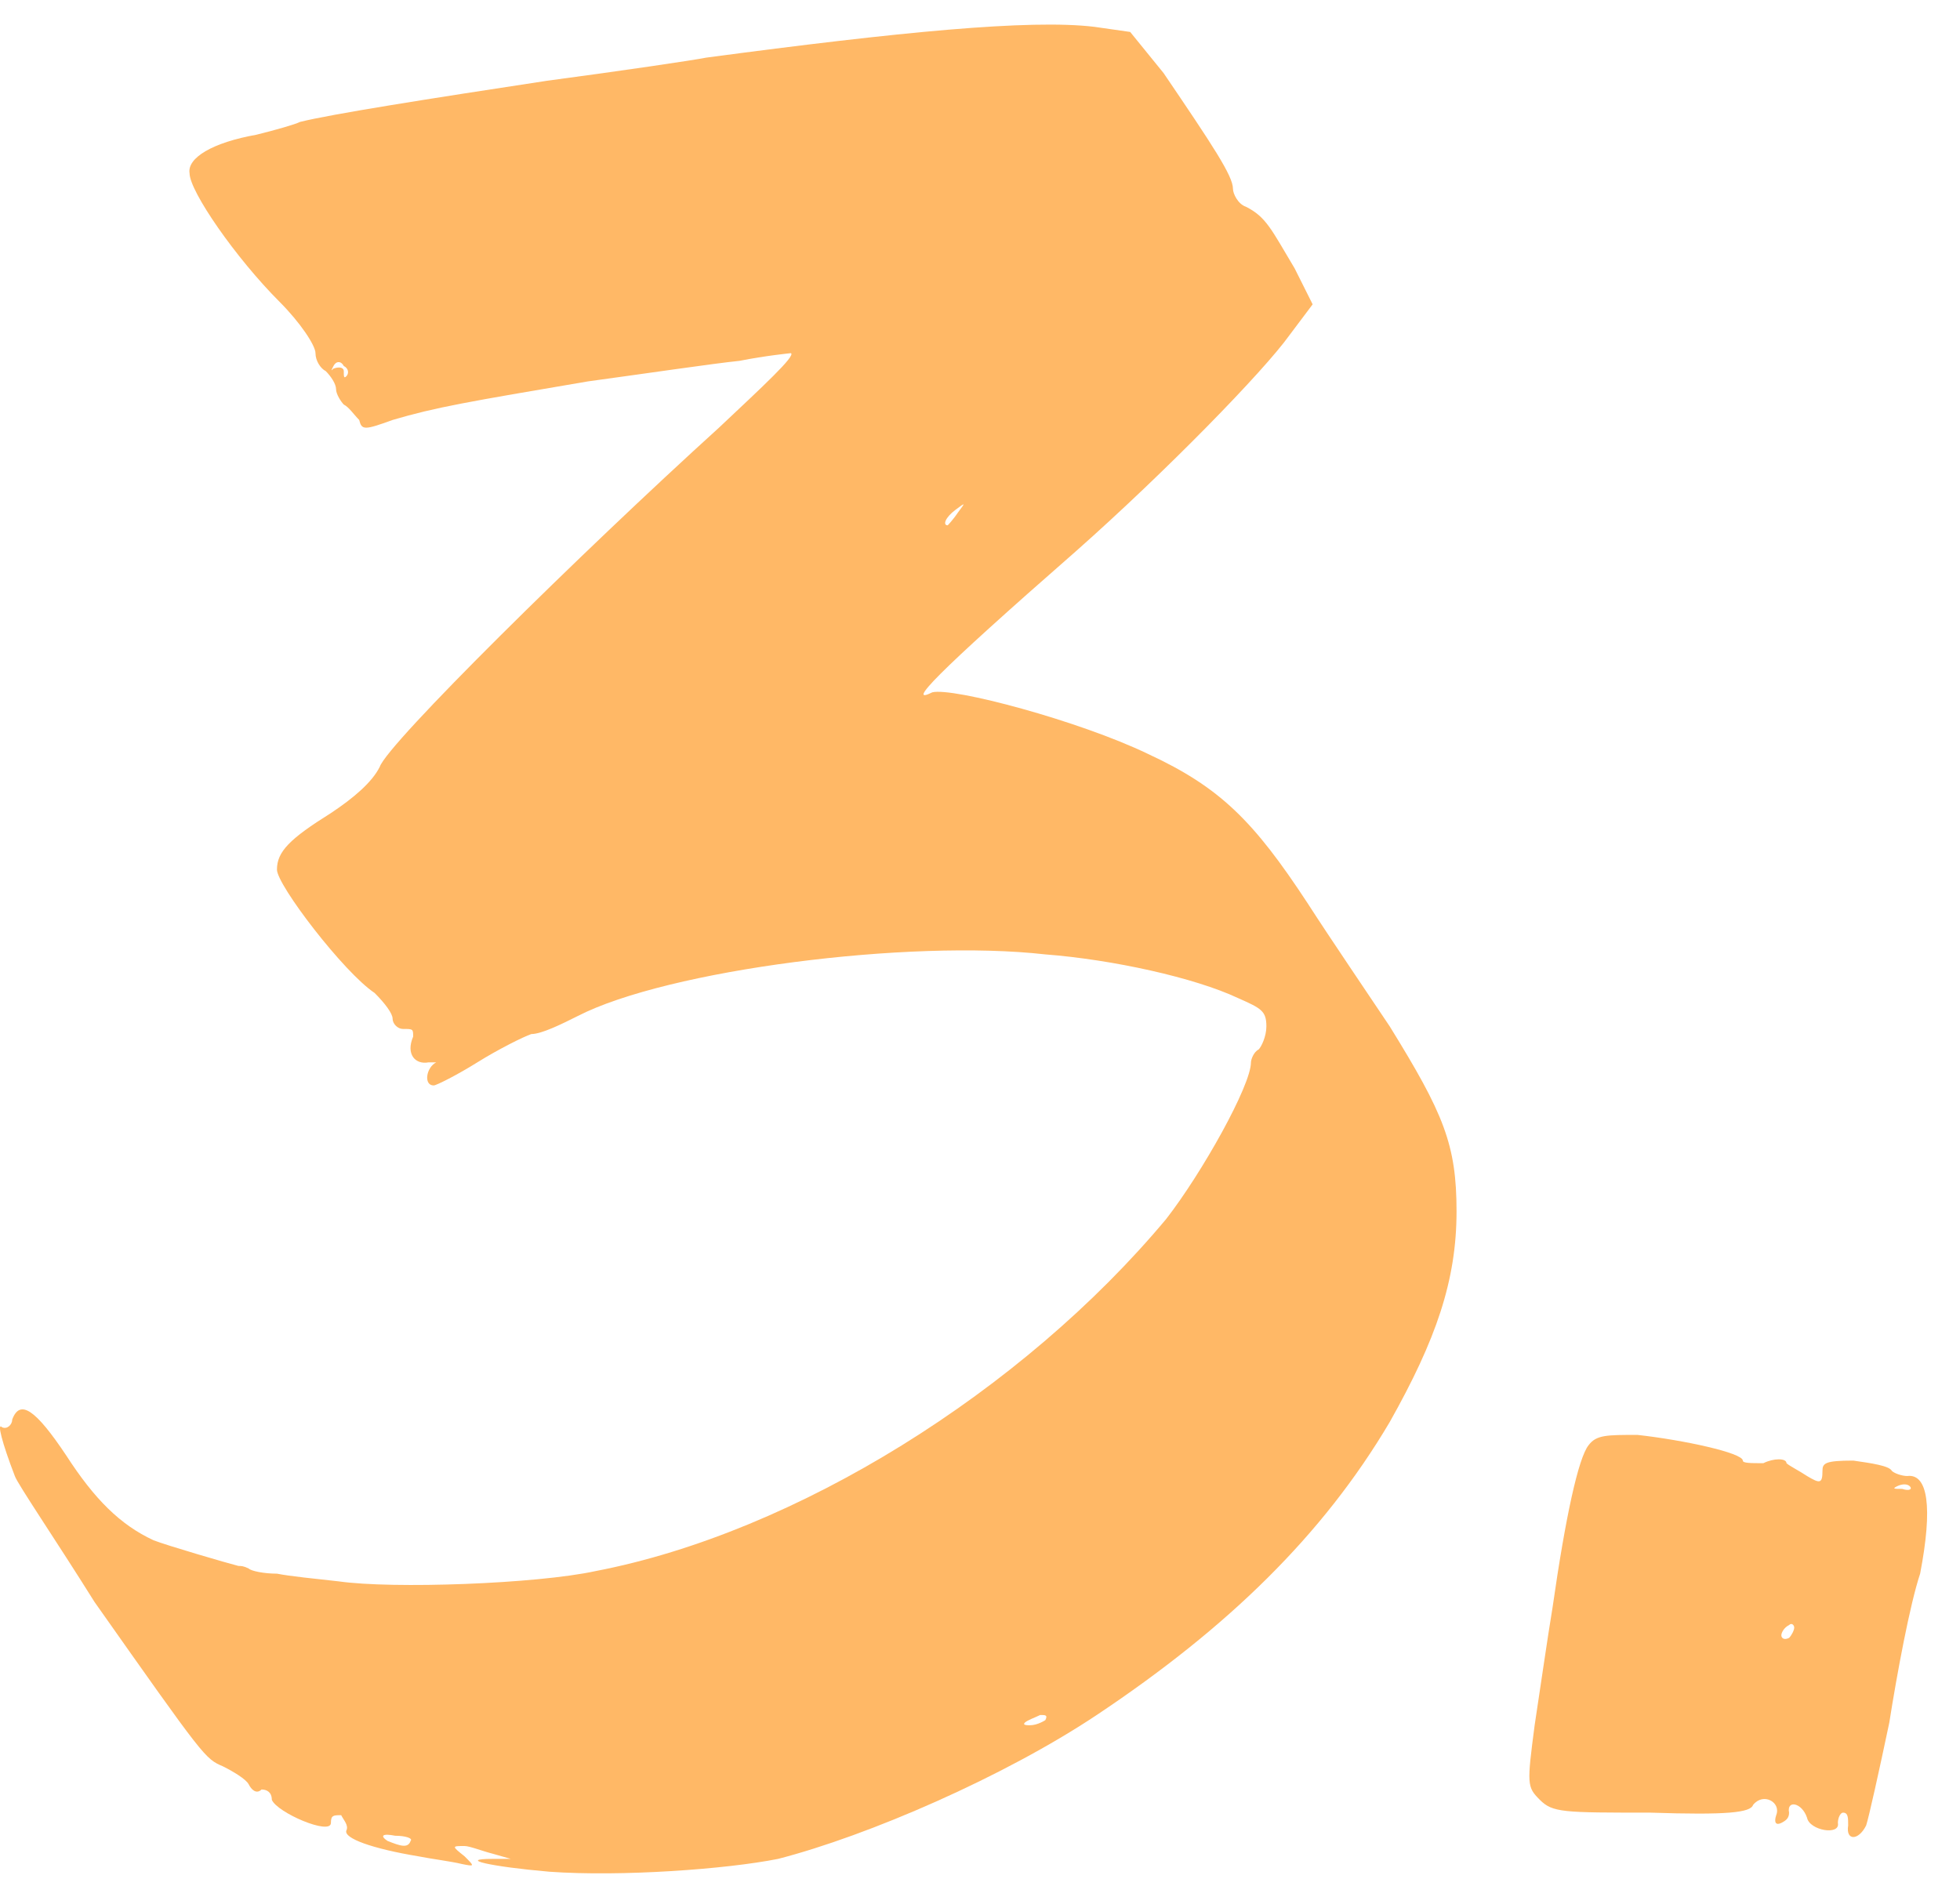 <svg width="53" height="51" viewBox="0 0 53 51" fill="none" xmlns="http://www.w3.org/2000/svg">
<path d="M37.579 27.758C37.023 26.924 35.981 25.395 35.355 24.422C33.896 22.199 32.993 21.295 31.047 20.392C29.171 19.488 25.765 18.585 25.21 18.724C24.515 19.071 25.21 18.307 29.101 14.902C31.533 12.748 34.174 10.037 34.869 9.064L35.495 8.231L35.008 7.258C34.383 6.215 34.244 5.868 33.688 5.59C33.479 5.52 33.34 5.242 33.34 5.103C33.34 4.756 32.784 3.922 31.464 1.976L30.561 0.864L29.588 0.725C27.85 0.517 24.306 0.864 19.094 1.559C18.747 1.629 16.87 1.907 14.786 2.185C11.589 2.671 8.948 3.088 8.114 3.297C7.975 3.366 7.489 3.505 6.933 3.644C5.752 3.853 5.057 4.269 5.126 4.686C5.126 5.173 6.377 6.98 7.558 8.161C8.114 8.717 8.531 9.342 8.531 9.551C8.531 9.759 8.67 9.968 8.809 10.037C8.948 10.176 9.087 10.385 9.087 10.524C9.087 10.663 9.226 10.871 9.296 10.941C9.435 11.01 9.574 11.219 9.713 11.358C9.782 11.636 9.852 11.636 10.616 11.358C11.797 11.01 12.631 10.871 15.898 10.315C17.426 10.107 19.303 9.829 19.998 9.759C20.693 9.62 21.387 9.551 21.387 9.551C21.526 9.62 20.623 10.454 19.442 11.566C15.689 14.971 10.477 20.114 10.269 20.739C10.06 21.156 9.574 21.573 8.948 21.99C7.836 22.685 7.489 23.032 7.489 23.519C7.489 23.936 9.296 26.299 10.13 26.855C10.408 27.133 10.616 27.41 10.616 27.549C10.616 27.689 10.755 27.828 10.894 27.828C11.172 27.828 11.172 27.828 11.172 28.036C10.964 28.522 11.242 28.8 11.589 28.731C11.867 28.731 11.867 28.731 11.797 28.731C11.52 28.87 11.45 29.356 11.728 29.356C11.797 29.356 12.353 29.078 12.909 28.731C13.465 28.383 14.16 28.036 14.369 27.966C14.647 27.966 15.203 27.689 15.62 27.48C18.052 26.229 24.584 25.395 28.267 25.812C30.074 25.951 32.298 26.438 33.479 26.994C34.105 27.271 34.244 27.341 34.244 27.758C34.244 28.036 34.105 28.314 34.035 28.383C33.896 28.453 33.827 28.661 33.827 28.731C33.827 29.356 32.506 31.719 31.533 32.97C27.642 37.626 21.526 41.448 16.106 42.49C14.508 42.838 10.616 42.977 9.157 42.768C8.531 42.699 7.836 42.629 7.489 42.56C7.141 42.56 6.794 42.49 6.725 42.421C6.586 42.351 6.516 42.351 6.447 42.351C6.169 42.282 4.501 41.795 4.153 41.657C3.25 41.239 2.555 40.545 1.791 39.363C0.957 38.112 0.54 37.834 0.331 38.39C0.331 38.529 0.192 38.668 0.053 38.599C-0.086 38.46 0.053 39.016 0.401 39.919C0.47 40.128 1.513 41.657 2.555 43.324C5.543 47.563 5.543 47.563 6.03 47.772C6.308 47.911 6.655 48.119 6.725 48.258C6.794 48.397 6.933 48.536 7.072 48.397C7.211 48.397 7.35 48.467 7.35 48.675C7.489 49.023 8.948 49.648 8.948 49.301C8.948 49.092 9.018 49.092 9.226 49.092C9.296 49.231 9.435 49.37 9.365 49.509C9.296 49.718 10.06 49.996 11.311 50.204C11.659 50.274 12.214 50.343 12.492 50.413C12.84 50.482 12.84 50.482 12.562 50.204C12.214 49.926 12.214 49.926 12.562 49.926C12.701 49.926 13.048 50.065 13.326 50.135L13.813 50.274H13.326C12.353 50.274 13.257 50.482 14.855 50.621C16.801 50.76 19.65 50.552 21.04 50.274C23.472 49.648 27.155 48.05 29.657 46.382C33.201 44.019 35.772 41.517 37.579 38.46C38.83 36.236 39.386 34.638 39.386 32.761C39.386 30.955 39.039 30.121 37.579 27.758ZM25.835 13.79C26.113 13.582 26.113 13.582 25.904 13.86C25.765 14.068 25.627 14.207 25.627 14.207C25.488 14.207 25.557 13.998 25.835 13.79ZM9.365 10.176C9.296 10.246 9.296 10.176 9.296 10.037C9.296 9.968 9.226 9.898 9.018 9.968C8.948 10.037 8.948 10.037 9.018 9.898C9.087 9.759 9.226 9.759 9.296 9.898C9.435 9.968 9.435 10.107 9.365 10.176ZM11.103 49.787C11.033 49.996 10.825 49.926 10.477 49.787C10.269 49.648 10.338 49.579 10.686 49.648C10.964 49.648 11.172 49.718 11.103 49.787ZM28.267 46.521C28.267 46.521 28.059 46.66 27.85 46.66C27.781 46.66 27.642 46.66 27.711 46.59C27.781 46.521 27.989 46.452 28.128 46.382C28.267 46.382 28.337 46.382 28.267 46.521Z" fill="#FFB866"/>
<path d="M51.574 39.919C51.435 39.919 51.227 39.85 51.157 39.78C51.088 39.641 50.602 39.572 50.115 39.502C49.351 39.502 49.281 39.572 49.281 39.78C49.281 40.128 49.212 40.128 48.864 39.919C48.656 39.78 48.378 39.641 48.308 39.572C48.308 39.433 47.961 39.433 47.683 39.572C47.335 39.572 47.127 39.572 47.127 39.502C47.127 39.294 45.529 38.946 44.278 38.807C43.444 38.807 43.166 38.807 42.957 39.085C42.679 39.433 42.332 41.031 41.984 43.463C41.845 44.297 41.637 45.757 41.498 46.66C41.289 48.258 41.289 48.328 41.637 48.675C41.984 49.023 42.262 49.023 44.625 49.023C46.71 49.092 47.335 49.023 47.405 48.814C47.683 48.467 48.169 48.745 48.03 49.092C47.961 49.301 48.03 49.37 48.169 49.301C48.308 49.231 48.378 49.162 48.378 49.023C48.308 48.675 48.725 48.745 48.864 49.162C48.934 49.509 49.768 49.648 49.698 49.301C49.698 49.162 49.768 49.023 49.837 49.023C49.976 49.023 49.976 49.162 49.976 49.37C49.907 49.787 50.254 49.787 50.462 49.37C50.532 49.162 50.81 47.911 51.088 46.59C51.296 45.27 51.644 43.394 51.922 42.56C52.269 40.753 52.13 39.85 51.574 39.919ZM48.378 44.297C48.239 44.367 48.169 44.297 48.169 44.228C48.169 44.158 48.239 44.019 48.378 43.95C48.447 43.88 48.517 43.95 48.517 44.019C48.517 44.089 48.447 44.228 48.378 44.297ZM51.435 40.267C51.227 40.267 51.157 40.267 51.296 40.197C51.435 40.128 51.574 40.128 51.644 40.197C51.713 40.267 51.644 40.336 51.435 40.267Z" fill="#FFB866"/>
</svg>
